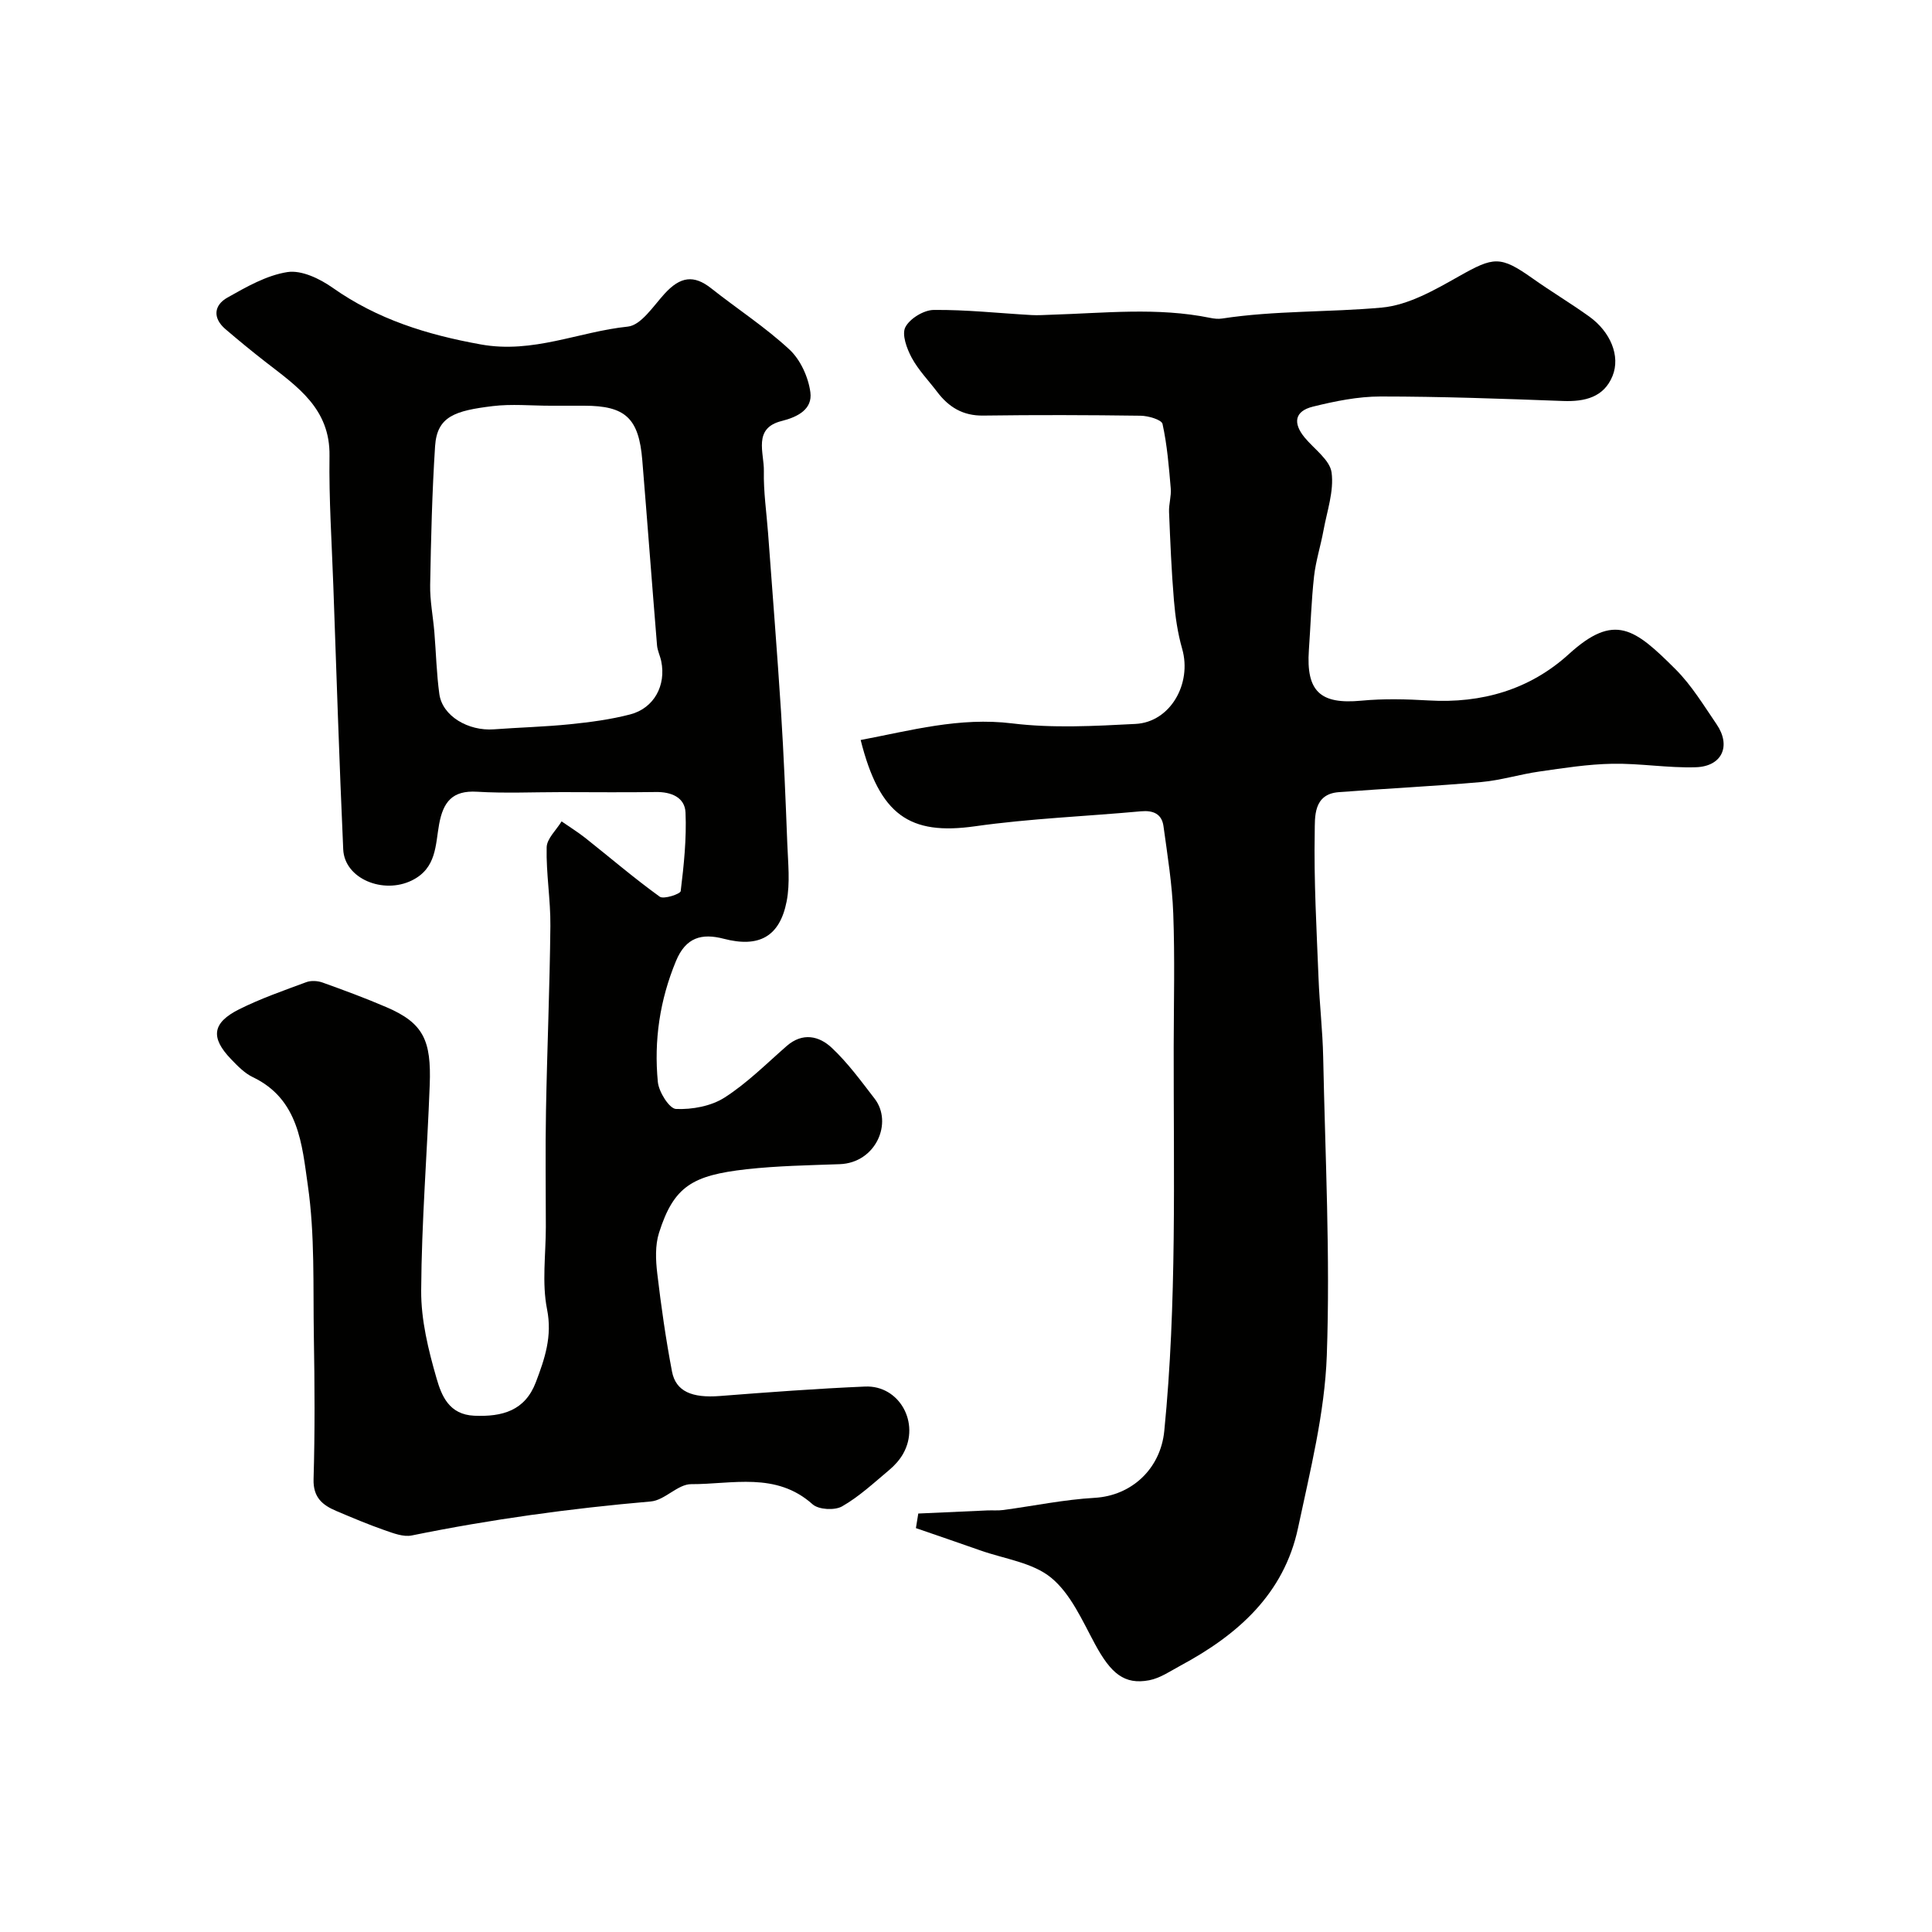 <svg enable-background="new 0 0 400 400" viewBox="0 0 400 400" xmlns="http://www.w3.org/2000/svg"><g fill="#010100"><path d="m116.25 164c-5.83 0-11.68.27-17.49-.08-5.1-.31-6.99 2.1-7.84 6.7-.79 4.3-.5 9.14-5.66 11.67-5.91 2.9-13.93-.34-14.2-6.44-.82-18.19-1.4-36.4-2.05-54.6-.32-8.96-.92-17.92-.79-26.87.15-9.78-6.68-14.35-13.17-19.39-2.85-2.21-5.64-4.51-8.38-6.85-2.69-2.31-2.38-4.96.42-6.53 3.92-2.21 8.1-4.61 12.42-5.28 2.9-.45 6.68 1.36 9.32 3.22 9.3 6.56 19.52 9.74 30.71 11.76 10.83 1.96 20.3-2.64 30.44-3.69 2.75-.28 5.28-4.25 7.61-6.8 3.27-3.59 6.07-3.96 9.65-1.13 5.38 4.26 11.2 8.03 16.21 12.68 2.28 2.12 3.92 5.73 4.33 8.86.45 3.45-2.52 5.08-5.96 5.94-5.99 1.49-3.59 6.61-3.67 10.35-.09 4.28.55 8.57.87 12.85.9 12.31 1.89 24.62 2.68 36.93.58 9.1.95 18.21 1.3 27.33.15 4.01.62 8.15-.14 12.02-1.44 7.32-5.76 9.6-13.02 7.71-4.57-1.19-7.85-.29-9.88 4.6-3.36 8.09-4.59 16.46-3.76 25.05.2 2.07 2.38 5.53 3.76 5.59 3.35.14 7.27-.58 10.05-2.36 4.66-2.98 8.67-7.01 12.87-10.68 3.29-2.87 6.72-2.08 9.33.38 3.32 3.11 6.06 6.88 8.86 10.51 3.84 4.96.31 13.31-7.22 13.58-6.44.23-12.9.34-19.29 1.05-11.21 1.26-15.06 3.52-18.12 13.17-.82 2.59-.69 5.64-.36 8.41.8 6.79 1.77 13.58 3.05 20.3.79 4.15 4.18 5.51 9.88 5.07 10.02-.78 20.06-1.53 30.1-1.96 7.1-.3 11.45 7.56 7.88 13.9-.71 1.27-1.76 2.43-2.88 3.37-3.16 2.65-6.23 5.52-9.77 7.54-1.52.87-4.85.69-6.1-.43-7.58-6.79-16.64-4.14-25.14-4.17-2.77-.01-5.47 3.33-8.34 3.58-16.64 1.44-33.14 3.7-49.5 7.04-1.75.36-3.85-.47-5.67-1.1-3.37-1.18-6.66-2.57-9.94-3.96-2.89-1.22-4.84-2.81-4.73-6.6.29-9.82.23-19.66.06-29.49-.18-10.47.24-21.05-1.25-31.35-1.2-8.32-1.82-17.82-11.37-22.38-1.72-.82-3.18-2.33-4.53-3.74-4.29-4.46-3.91-7.52 1.69-10.32 4.46-2.23 9.22-3.88 13.91-5.62.98-.36 2.33-.28 3.34.08 4.44 1.59 8.87 3.23 13.2 5.09 7.73 3.3 9.34 6.91 9 16.1-.53 14.2-1.69 28.39-1.77 42.59-.04 6.09 1.49 12.32 3.2 18.23 1.02 3.51 2.55 7.45 7.79 7.68 5.87.25 10.52-1.06 12.76-6.96 1.83-4.83 3.43-9.47 2.31-15.08-1.09-5.48-.25-11.35-.25-17.04 0-8-.12-16 .03-24 .23-12.77.78-25.53.91-38.3.06-5.43-.9-10.87-.77-16.3.04-1.81 2.01-3.58 3.09-5.37 1.65 1.15 3.37 2.21 4.94 3.45 5.12 4.06 10.09 8.32 15.38 12.14.81.59 4.26-.55 4.34-1.15.66-5.39 1.23-10.85 1-16.26-.13-3.15-2.95-4.32-6.17-4.26-6.51.1-13.01.02-19.51.02zm-2.28-80c-3.99 0-8.04-.4-11.97.08-7.74.95-11.51 2.09-11.92 8.28-.62 9.57-.85 19.16-1.02 28.75-.06 3.25.6 6.51.87 9.78.35 4.27.45 8.57 1.03 12.8.63 4.59 6.02 7.7 11.29 7.31 5.25-.39 10.52-.52 15.75-1.05 4.19-.43 8.42-.98 12.48-2.04 4.94-1.29 7.46-6.01 6.42-11.02-.23-1.11-.78-2.18-.87-3.29-1.05-12.77-2-25.55-3.05-38.31-.71-8.72-3.5-11.29-12.03-11.29-2.33 0-4.66 0-6.98 0z"/><path d="m190.12 313.36c4.75-.21 9.5-.43 14.25-.64 1.12-.05 2.26.06 3.37-.09 6.3-.85 12.57-2.16 18.9-2.52 7.7-.45 13.64-6.05 14.41-13.83 2.63-26.48 1.91-53.02 1.95-79.55.02-9.2.25-18.41-.09-27.6-.22-6.04-1.2-12.06-2.02-18.06-.34-2.55-2.11-3.33-4.65-3.1-11.45 1.05-22.99 1.49-34.36 3.1-13.56 1.92-19.77-2.28-23.69-17.86 10.37-1.96 20.46-4.78 31.37-3.44 8.4 1.03 17.04.55 25.55.11 7.19-.37 11.7-8.33 9.65-15.53-.93-3.25-1.43-6.67-1.71-10.04-.51-6.08-.76-12.19-1.01-18.29-.07-1.63.49-3.29.35-4.9-.38-4.47-.74-8.97-1.7-13.34-.19-.89-2.95-1.69-4.54-1.71-10.86-.15-21.73-.18-32.59-.03-4.21.06-7.14-1.75-9.54-4.92-1.78-2.35-3.89-4.51-5.27-7.07-1.01-1.89-2.09-4.81-1.3-6.32.92-1.78 3.81-3.54 5.86-3.56 6.75-.07 13.5.68 20.25 1.06 1.37.08 2.75-.03 4.12-.07 10.96-.33 21.94-1.58 32.86.65.8.16 1.67.27 2.47.14 10.98-1.68 22.1-1.27 33.08-2.27 5.51-.5 11-3.67 16.01-6.5 7.15-4.03 8.51-4.28 15.19.45 3.85 2.73 7.92 5.16 11.75 7.91 4.35 3.13 6.51 8.14 4.81 12.32-1.79 4.39-5.73 5.33-10.24 5.16-12.59-.47-25.19-.93-37.79-.93-4.68 0-9.43.97-14 2.1-3.78.93-4.2 3.4-1.67 6.44 1.97 2.37 5.19 4.6 5.54 7.2.52 3.86-.95 8.01-1.68 12.01-.58 3.17-1.59 6.29-1.95 9.48-.56 5.06-.71 10.17-1.07 15.26-.6 8.59 2.38 11.28 10.83 10.49 4.62-.44 9.34-.32 13.98-.05 10.99.65 20.95-2.25 29.02-9.6 9.46-8.6 13.61-5.31 22.09 3.15 3.31 3.31 5.82 7.47 8.49 11.38 3.06 4.48 1.14 8.74-4.32 8.9-5.75.18-11.53-.83-17.29-.72-5.04.09-10.09.89-15.1 1.61-4.01.57-7.95 1.81-11.97 2.17-9.84.87-19.71 1.34-29.57 2.1-5.29.41-4.9 5.22-4.95 8.26-.19 10.09.39 20.19.79 30.29.21 5.44.85 10.86.96 16.3.42 20.59 1.48 41.21.75 61.77-.43 11.96-3.45 23.88-5.95 35.69-2.91 13.71-12.5 22.16-24.29 28.5-2.12 1.14-4.24 2.62-6.53 3.06-5.15.97-7.93-1.39-11.24-7.52-2.61-4.83-5-10.36-9.04-13.69-3.84-3.17-9.69-3.91-14.67-5.67-4.44-1.57-8.9-3.08-13.35-4.62.16-1 .32-2.01.49-3.02z"/></g></svg>